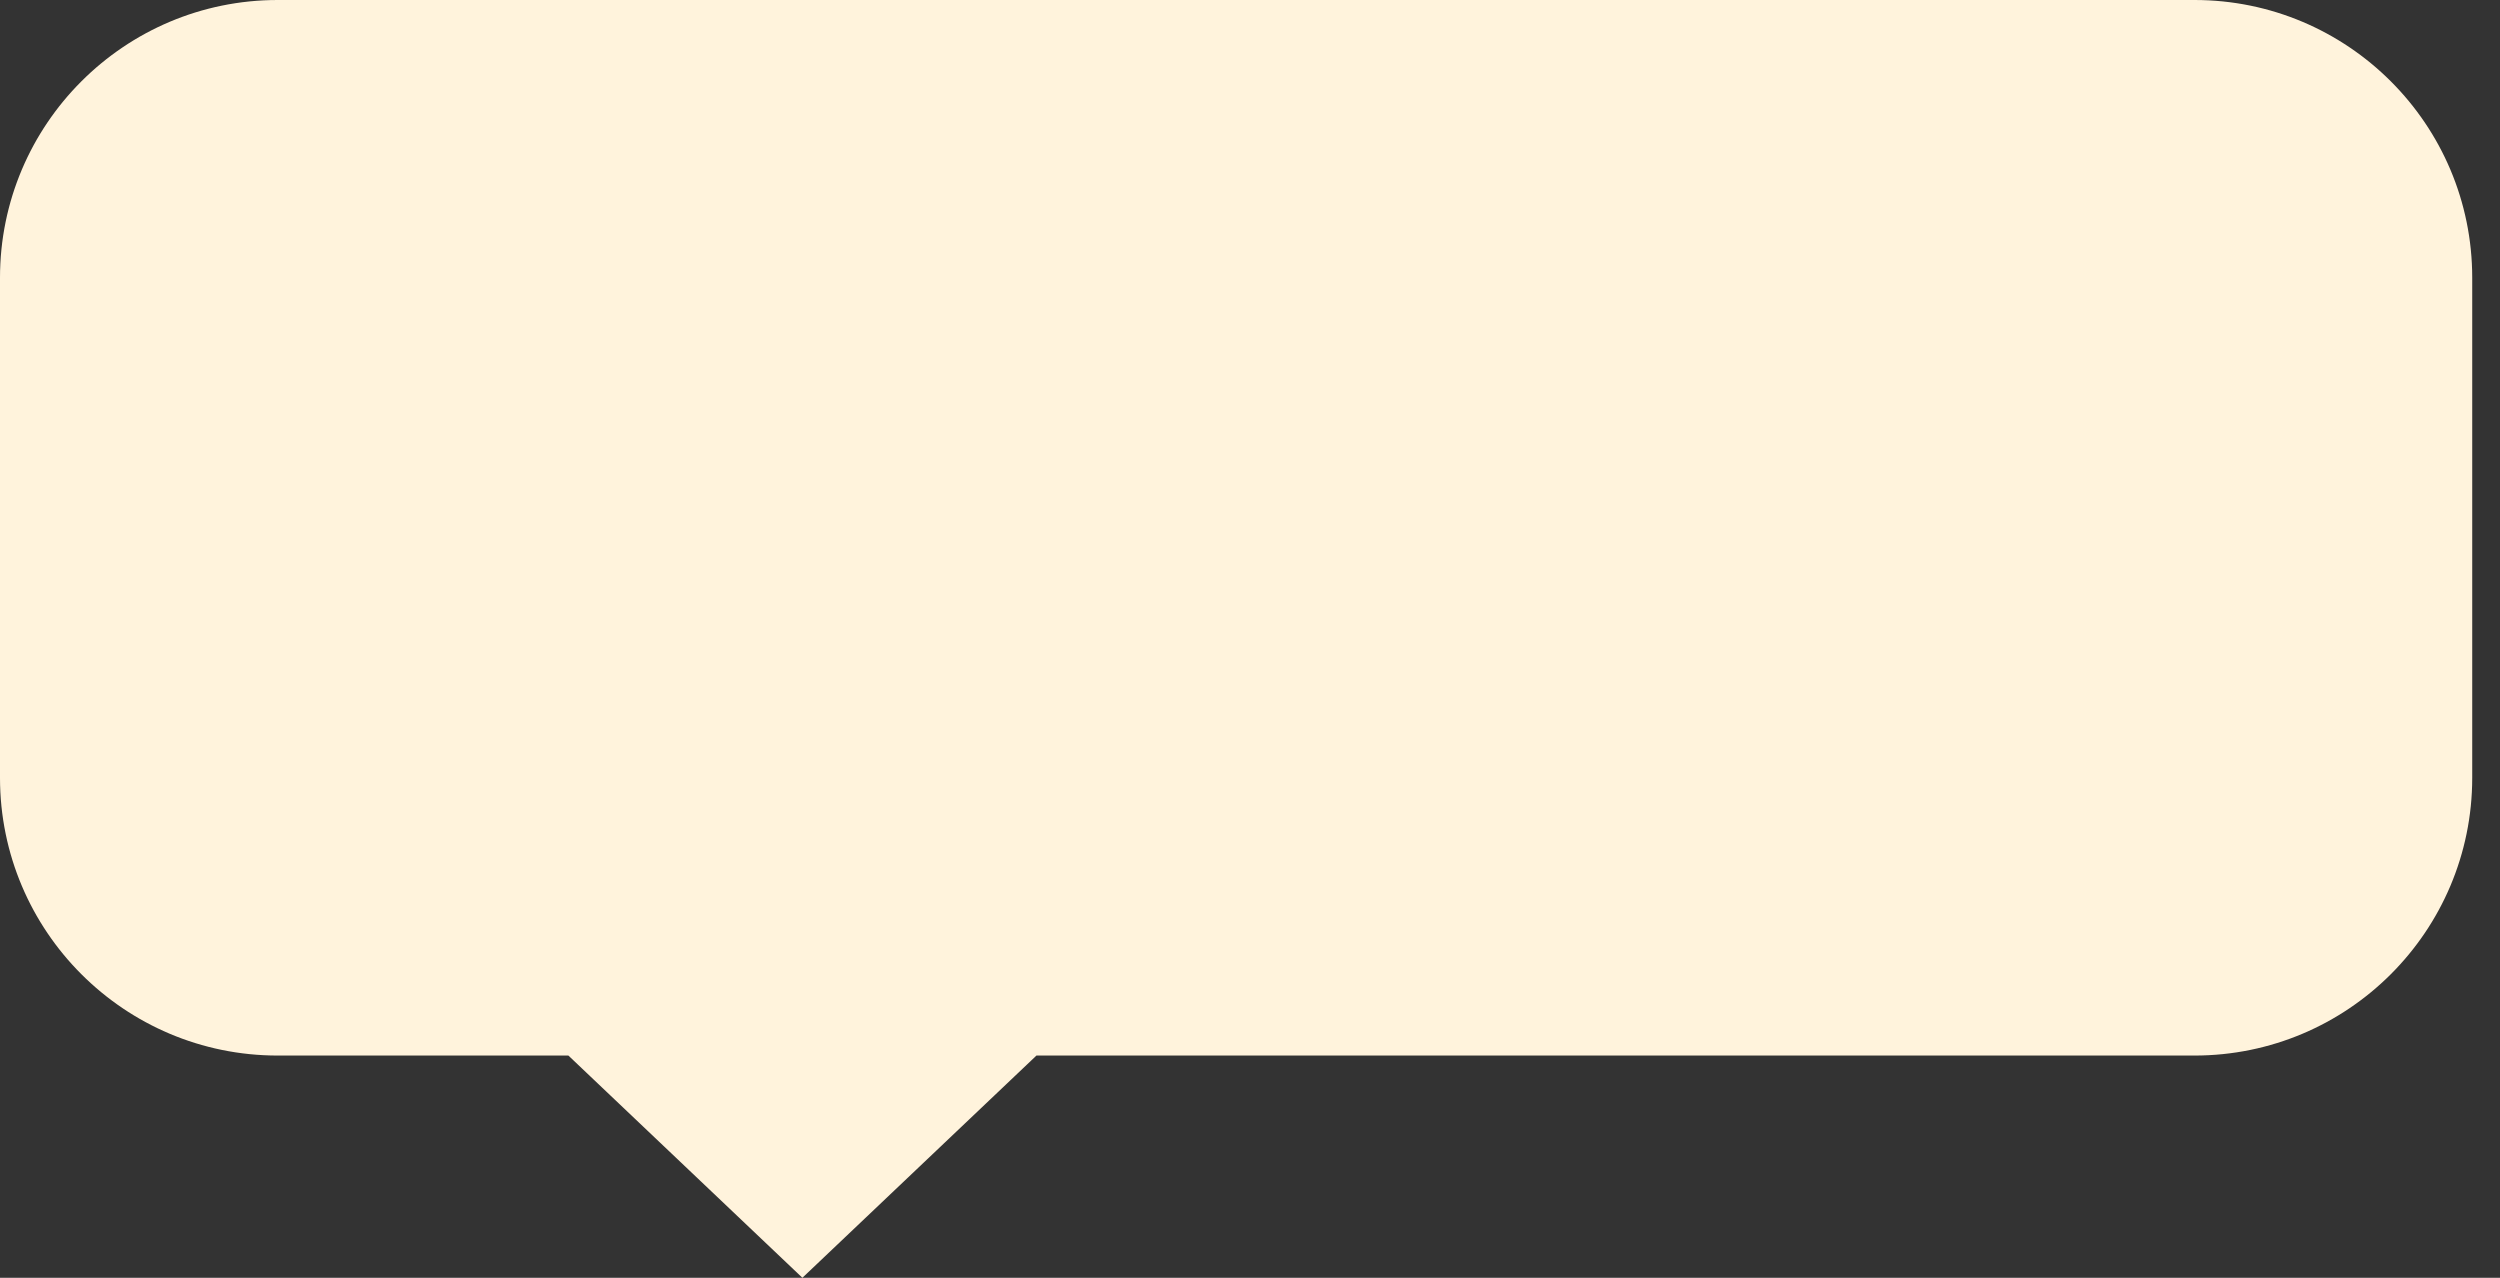 <?xml version="1.0" encoding="UTF-8"?> <svg xmlns="http://www.w3.org/2000/svg" width="45" height="23" viewBox="0 0 45 23" fill="none"><rect x="0" y="0" width="45" height="23" fill="#333333" stroke="none"/><path d="M39.5 0H5C2.239 0 0 2.239 0 5V14C0 16.761 2.239 19 5 19H10.231L14.443 23L18.656 19H39.5C42.261 19 44.5 16.761 44.5 14V5C44.5 2.239 42.261 0 39.5 0Z" fill="#FFF3DC"></path></svg> 